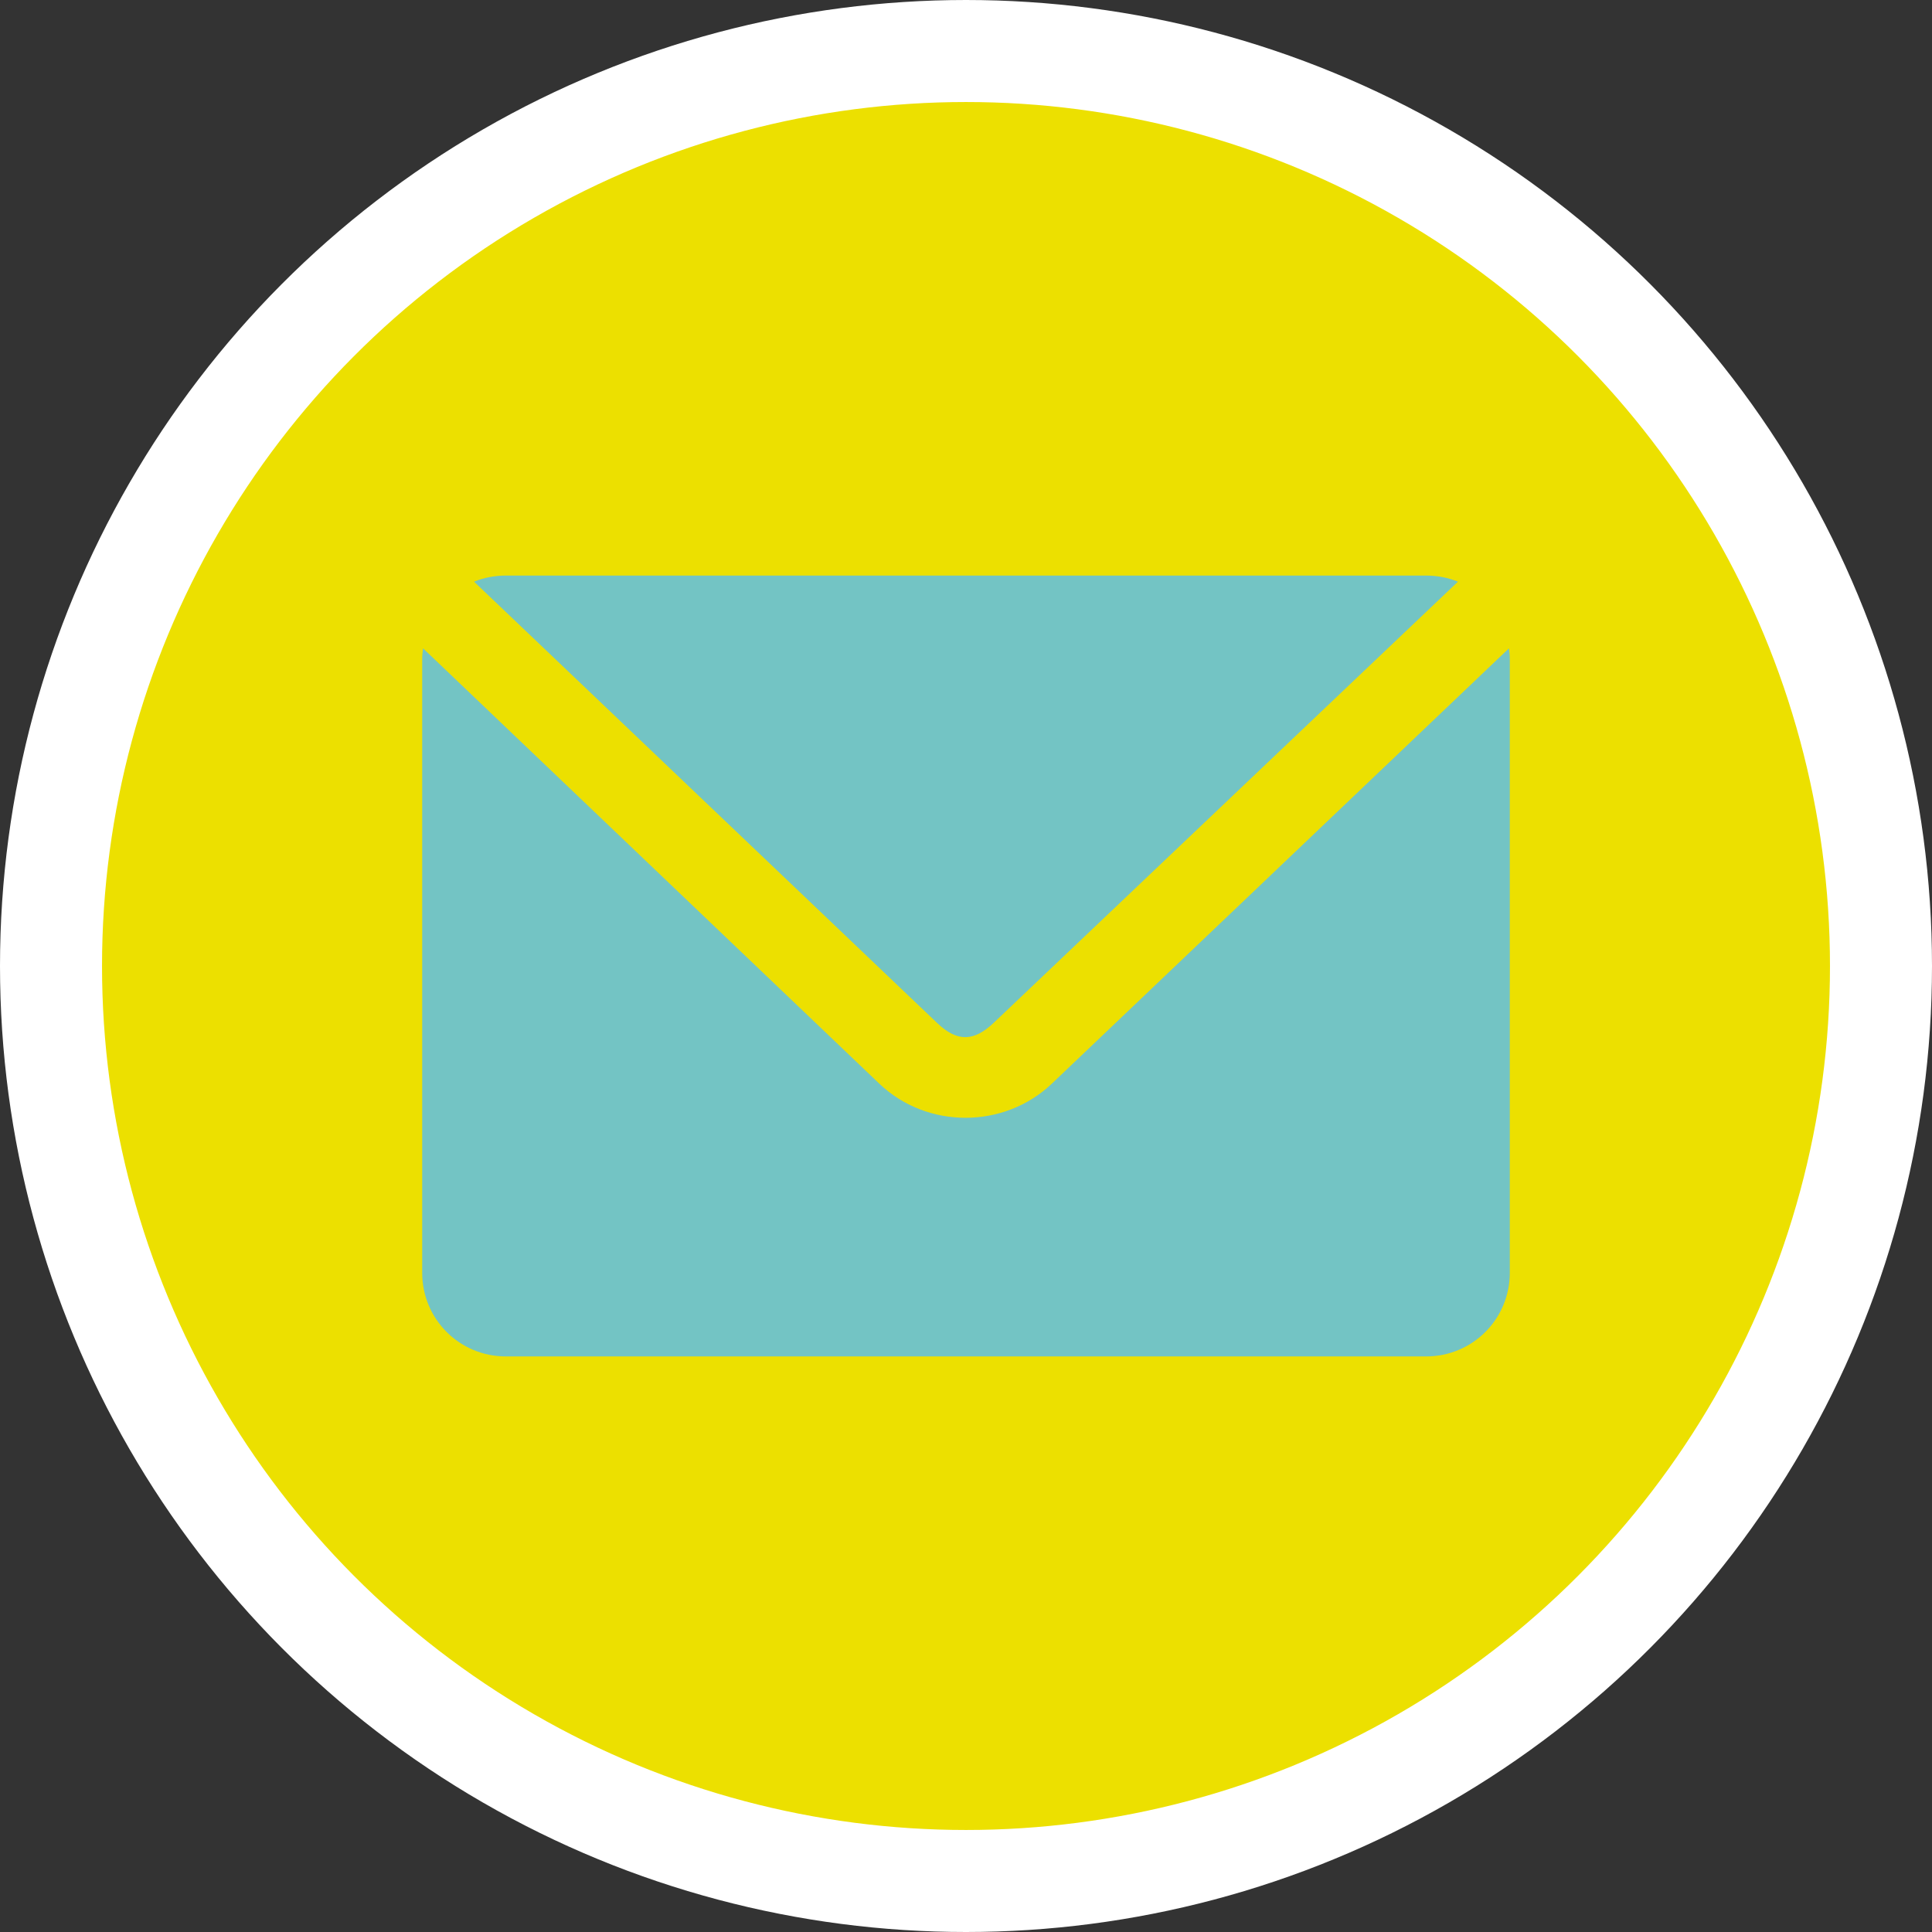 <?xml version="1.0" encoding="utf-8"?>
<svg xmlns="http://www.w3.org/2000/svg" version="1.1" viewBox="154.14 203.035 303 303">
  <rect x="154.14" y="203.035" width="303" height="303" fill="#333333" stroke="none"/>
  <circle
     stroke-miterlimit="10"
     cx="297.64"
     cy="346.535"
     r="143.5"
     style="fill:#ece000;stroke:#ffffff;stroke-width:16;stroke-miterlimit:10"
     transform="translate(8,8)" />
  <g transform="translate(8,-944.362)">
    <path
       d="m 225.474,1237.665 c -1.765,0 -3.455,0.331 -4.989,0.957 l 72.645,69.228 c 3.138,2.989 5.74,2.922 8.884,-0.068 l 72.781,-69.159 c -1.534,-0.627 -3.225,-0.958 -4.989,-0.958 H 225.474 z m -12.984,11.413 c -0.071,0.555 -0.137,1.134 -0.137,1.708 v 96.221 c 0,7.269 5.852,13.122 13.121,13.122 h 144.332 c 7.27,0 13.121,-5.853 13.121,-13.122 v -96.221 c 0,-0.575 -0.065,-1.154 -0.137,-1.708 l -71.688,68.271 c -7.499,7.132 -19.564,7.143 -27.062,0 l -71.55,-68.271 0,0 z"
       style="fill:#73c4c4" />
  </g>
</svg>
